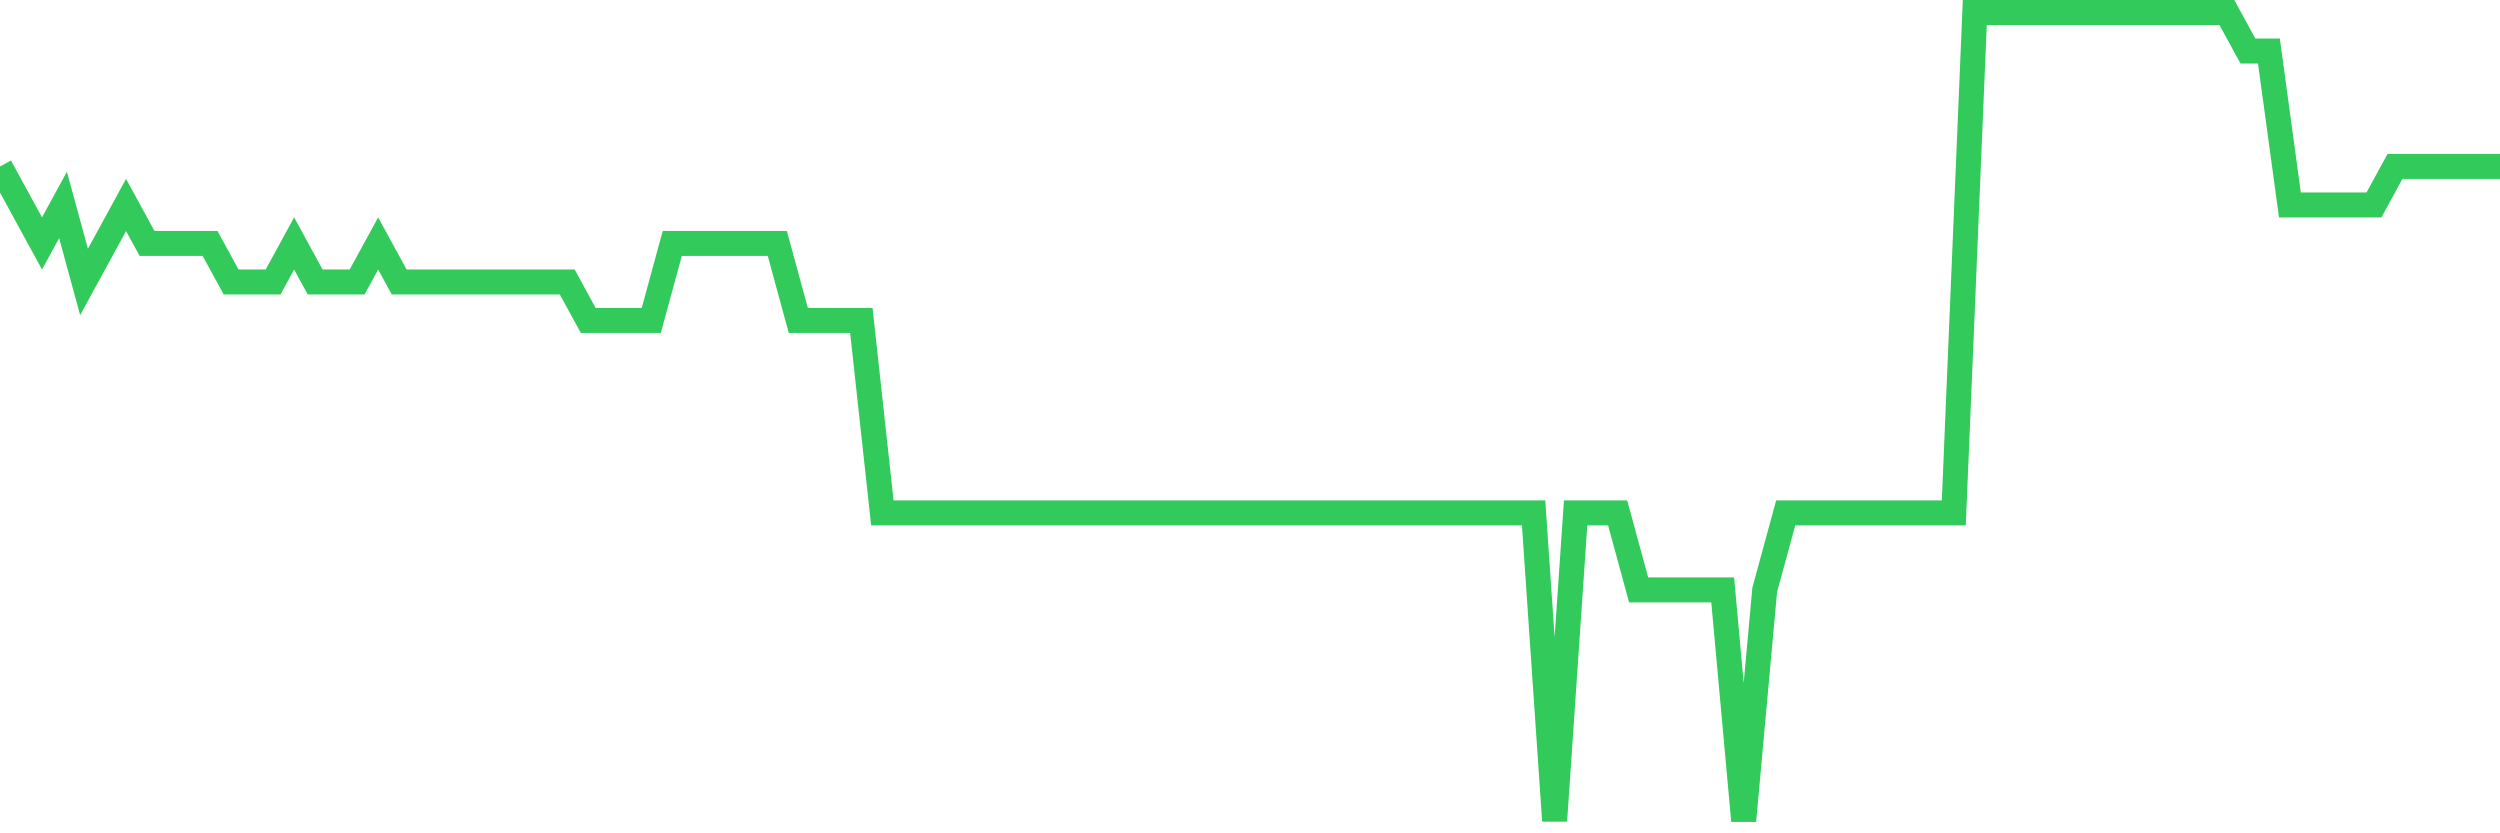 <svg
  xmlns="http://www.w3.org/2000/svg"
  xmlns:xlink="http://www.w3.org/1999/xlink"
  width="120"
  height="40"
  viewBox="0 0 120 40"
  preserveAspectRatio="none"
>
  <polyline
    points="0,7.99 1.008,9.838 2.017,11.686 3.025,9.838 4.034,13.533 5.042,11.686 6.05,9.838 7.059,11.686 8.067,11.686 9.076,11.686 10.084,11.686 11.092,13.533 12.101,13.533 13.109,13.533 14.118,11.686 15.126,13.533 16.134,13.533 17.143,13.533 18.151,11.686 19.16,13.533 20.168,13.533 21.176,13.533 22.185,13.533 23.193,13.533 24.202,13.533 25.21,13.533 26.218,13.533 27.227,13.533 28.235,15.381 29.244,15.381 30.252,15.381 31.261,15.381 32.269,11.686 33.277,11.686 34.286,11.686 35.294,11.686 36.303,11.686 37.311,11.686 38.319,15.381 39.328,15.381 40.336,15.381 41.345,15.381 42.353,24.619 43.361,24.619 44.37,24.619 45.378,24.619 46.387,24.619 47.395,24.619 48.403,24.619 49.412,24.619 50.42,24.619 51.429,24.619 52.437,24.619 53.445,24.619 54.454,24.619 55.462,24.619 56.471,24.619 57.479,24.619 58.487,24.619 59.496,24.619 60.504,24.619 61.513,24.619 62.521,24.619 63.529,24.619 64.538,24.619 65.546,24.619 66.555,24.619 67.563,24.619 68.571,24.619 69.58,24.619 70.588,24.619 71.597,24.619 72.605,24.619 73.613,24.619 74.622,39.4 75.63,24.619 76.639,24.619 77.647,24.619 78.655,28.314 79.664,28.314 80.672,28.314 81.681,28.314 82.689,28.314 83.697,39.4 84.706,28.314 85.714,24.619 86.723,24.619 87.731,24.619 88.739,24.619 89.748,24.619 90.756,24.619 91.765,24.619 92.773,24.619 93.782,24.619 94.79,0.6 95.798,0.6 96.807,0.6 97.815,0.6 98.824,0.6 99.832,0.6 100.84,0.6 101.849,0.6 102.857,0.6 103.866,0.6 104.874,0.6 105.882,0.6 106.891,0.6 107.899,2.448 108.908,2.448 109.916,9.838 110.924,9.838 111.933,9.838 112.941,9.838 113.95,9.838 114.958,7.99 115.966,7.99 116.975,7.99 117.983,7.99 118.992,7.99 120,7.99"
    fill="none"
    stroke="#32ca5b"
    stroke-width="1.2"
  >
  </polyline>
</svg>